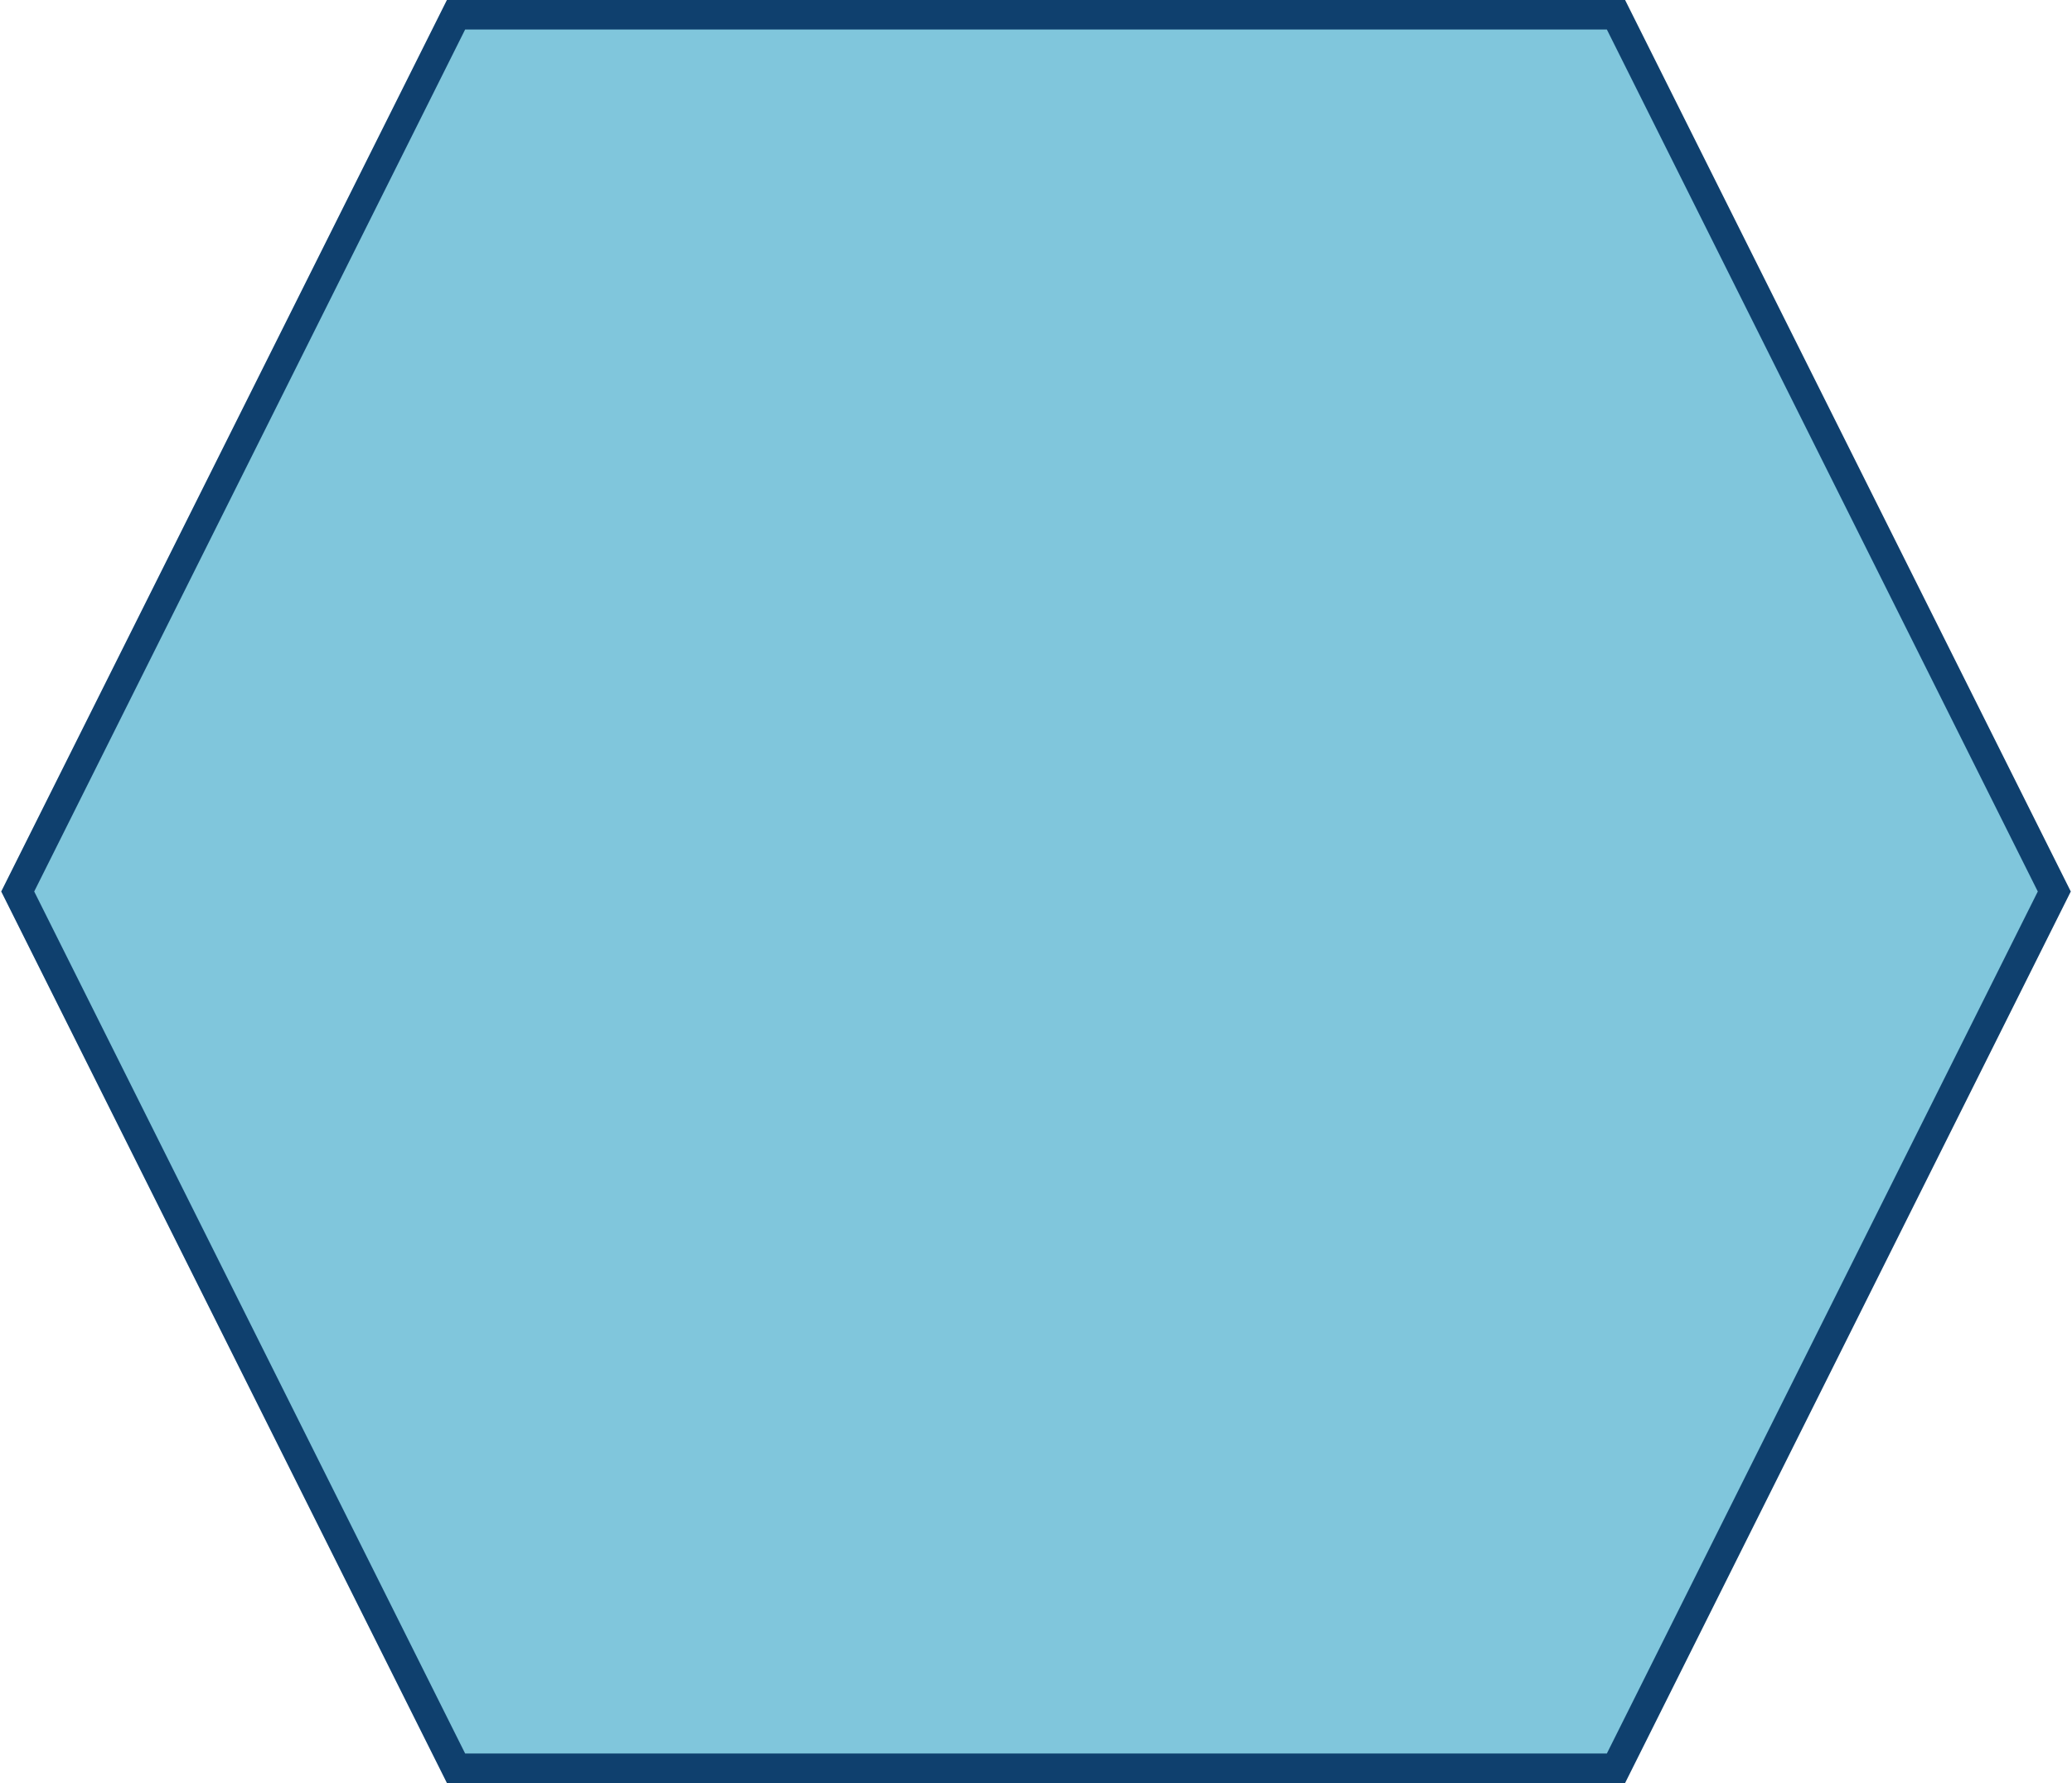 <?xml version="1.0" encoding="UTF-8"?><svg id="Layer_2" xmlns="http://www.w3.org/2000/svg" xmlns:xlink="http://www.w3.org/1999/xlink" viewBox="0 0 70.2 60.4"><defs><clipPath id="clippath"><polygon points="0 60.38 70.2 60.38 70.2 .02 0 .02 0 60.38 0 60.38" clip-rule="evenodd" fill="none"/></clipPath><clipPath id="clippath-1"><polygon points="0 60.38 70.2 60.38 70.2 .02 0 .02 0 60.38 0 60.38" clip-rule="evenodd" fill="none"/></clipPath><clipPath id="clippath-2"><polygon points="8.04 3.26 62.04 3.26 62.04 57.26 8.04 57.26 8.04 3.26 8.04 3.26" clip-path="url(#clippath-1)" clip-rule="evenodd" fill="none"/></clipPath><clipPath id="clippath-3"><polygon points="8.04 57.26 62.04 57.26 62.04 3.26 8.04 3.26 8.04 57.26 8.04 57.26" fill="none"/></clipPath></defs><g id="Layer_1-2"><g><polygon points=".6 30.2 15.45 .5 54.75 .5 69.6 30.2 54.75 59.9 15.45 59.9 .6 30.2 .6 30.2" fill="#80c6dc" fill-rule="evenodd"/><polygon points=".6 30.2 15.45 .5 54.75 .5 69.6 30.2 54.75 59.9 15.45 59.9 .6 30.2 .6 30.2" fill="none" stroke="#0f406e" stroke-miterlimit="8"/><g clip-path="url(#clippath)"><g clip-path="url(#clippath-2)"><g clip-path="url(#clippath-3)"><path d="M29.16,33.33h13.34c.92,0,1.67,.75,1.67,1.67s-.75,1.67-1.67,1.67h-10.01c-.31,0-.56,.25-.56,.56s.25,.56,.56,.56h10.01c1.53,0,2.78-1.24,2.78-2.78s-1.24-2.78-2.78-2.78h-13.34c-1,0-1.99,.28-2.85,.78l-15.73,7.56c-.28,.12-.41,.45-.29,.73,.12,.28,.45,.41,.73,.29,.02,0,.03-.01,.05-.02l15.77-7.58c.71-.42,1.52-.64,2.34-.65h0Z" fill="#0f406e"/><path d="M29.16,33.33h13.34c.92,0,1.67,.75,1.67,1.67s-.75,1.67-1.67,1.67h-10.01c-.31,0-.56,.25-.56,.56s.25,.56,.56,.56h10.01c1.53,0,2.78-1.24,2.78-2.78s-1.24-2.78-2.78-2.78h-13.34c-1,0-1.99,.28-2.85,.78l-15.73,7.56c-.28,.12-.41,.45-.29,.73,.12,.28,.45,.41,.73,.29,.02,0,.03-.01,.05-.02l15.77-7.58c.71-.42,1.52-.64,2.34-.65h0Z" fill="none" stroke="#0f406e" stroke-width=".56"/><path d="M57.51,27.71c-.51-.01-1.01,.13-1.45,.41l-9.5,5.45c-.27,.15-.36,.49-.21,.76,.15,.27,.49,.36,.76,.21l9.54-5.47c.25-.16,.55-.25,.86-.24,.92,0,1.67,.75,1.67,1.67-.02,.49-.23,.96-.59,1.3l-15.24,11.15c-.29,.22-.65,.34-1.01,.34h-10.39c-5.69,0-10.31,1.74-13.73,5.17-.24,.2-.27,.55-.07,.78,.2,.24,.55,.27,.78,.07,.03-.02,.05-.05,.07-.07,3.21-3.21,7.57-4.84,12.95-4.84h10.39c.6,0,1.18-.2,1.66-.56l15.29-11.17,.07-.06c.58-.55,.92-1.31,.94-2.12,0-1.53-1.24-2.78-2.78-2.78h0Z" fill="#0f406e"/><path d="M57.51,27.71c-.51-.01-1.01,.13-1.45,.41l-9.5,5.45c-.27,.15-.36,.49-.21,.76,.15,.27,.49,.36,.76,.21l9.54-5.47c.25-.16,.55-.25,.86-.24,.92,0,1.67,.75,1.67,1.67-.02,.49-.23,.96-.59,1.3l-15.24,11.15c-.29,.22-.65,.34-1.01,.34h-10.39c-5.69,0-10.31,1.74-13.73,5.17-.24,.2-.27,.55-.07,.78,.2,.24,.55,.27,.78,.07,.03-.02,.05-.05,.07-.07,3.21-3.21,7.57-4.84,12.95-4.84h10.39c.6,0,1.18-.2,1.66-.56l15.29-11.17,.07-.06c.58-.55,.92-1.31,.94-2.12,0-1.53-1.24-2.78-2.78-2.78h0Z" fill="none" stroke="#0f406e" stroke-width=".56"/><path d="M33.21,28.39c.34,0,.66,0,.96,0l.05,.06c.6,.62,.98,1.42,1.07,2.27,0,.02,.01,.04,.02,.06,0,.03,.02,.06,.03,.09,.02,.04,.04,.07,.06,.1,.02,.02,.04,.05,.06,.07,.03,.03,.06,.05,.1,.07,.02,.02,.05,.03,.07,.04,.04,.02,.09,.03,.13,.03,.02,0,.04,.01,.06,.02h.03s.05,0,.08,0c.02,0,.04-.01,.06-.02,.04,0,.08-.02,.11-.04,.03-.02,.06-.03,.08-.06,.06-.04,.1-.09,.14-.15,.02-.03,.04-.06,.05-.1,.01-.03,.02-.07,.02-.1,0-.02,.01-.04,.02-.06,.04-2.11,1.1-4.08,2.85-5.26,.66,.03,1.47,.08,2.36,.08,2.48,0,5.57-.38,7.73-2.54,3.67-3.78,2.78-10.67,2.78-10.67-.62-.07-1.23-.1-1.85-.1-2.31,0-6.24,.4-8.71,2.87-2.56,2.62-2.9,6.92-2.91,9.42-1.41,.97-2.46,2.37-2.99,4-.18-.26-.37-.5-.57-.74-.06-.08-.13-.16-.19-.23,.14-2.05,.34-5.39-1.9-7.94-1.78-2.03-4.75-2.41-6.73-2.41-.67,0-1.34,.04-2,.14,0,0-.75,5.84,2.28,8.73,2.29,2.19,4.79,2.4,6.68,2.4h0Zm9.11-12.56c2.22-2.22,5.92-2.55,7.92-2.55,.31,0,.58,0,.82,.02,.09,1.88-.02,6.26-2.53,8.85-1.51,1.51-3.71,2.22-6.94,2.22-.35,0-.68,0-1-.02,1.98-2.31,3.6-3.78,5.04-4.58,.27-.15,.37-.49,.22-.76-.15-.27-.49-.37-.76-.22-1.55,.86-3.26,2.4-5.32,4.8,.13-3.54,.98-6.16,2.55-7.76h0Zm-17.03,2.45c.27-.02,.6-.03,.96-.03,1.53,0,4.34,.26,5.89,2.04,1.67,1.9,1.76,4.36,1.67,6.27-1.09-1.78-2.53-3.32-4.23-4.53-.25-.18-.6-.12-.78,.13-.18,.25-.12,.6,.13,.78,1.62,1.16,2.99,2.65,4.03,4.36-1.86-.02-3.81-.33-5.67-2.09-1.95-1.85-2.07-5.3-2-6.91h0Z" fill="#0f406e"/><path d="M33.21,28.39c.34,0,.66,0,.96,0l.05,.06c.6,.62,.98,1.42,1.07,2.27,0,.02,.01,.04,.02,.06,0,.03,.02,.06,.03,.09,.02,.04,.04,.07,.06,.1,.02,.02,.04,.05,.06,.07,.03,.03,.06,.05,.1,.07,.02,.02,.05,.03,.07,.04,.04,.02,.09,.03,.13,.03,.02,0,.04,.01,.06,.02h.03s.05,0,.08,0c.02,0,.04-.01,.06-.02,.04,0,.08-.02,.11-.04,.03-.02,.06-.03,.08-.06,.06-.04,.1-.09,.14-.15,.02-.03,.04-.06,.05-.1,.01-.03,.02-.07,.02-.1,0-.02,.01-.04,.02-.06,.04-2.11,1.1-4.08,2.85-5.26,.66,.03,1.47,.08,2.36,.08,2.48,0,5.57-.38,7.73-2.54,3.67-3.78,2.78-10.67,2.78-10.67-.62-.07-1.23-.1-1.85-.1-2.31,0-6.24,.4-8.71,2.87-2.56,2.62-2.9,6.92-2.91,9.42-1.41,.97-2.46,2.37-2.99,4-.18-.26-.37-.5-.57-.74-.06-.08-.13-.16-.19-.23,.14-2.05,.34-5.39-1.9-7.94-1.78-2.03-4.75-2.41-6.73-2.41-.67,0-1.34,.04-2,.14,0,0-.75,5.84,2.28,8.73,2.29,2.19,4.79,2.4,6.68,2.4h0Zm9.11-12.56c2.22-2.22,5.92-2.55,7.92-2.55,.31,0,.58,0,.82,.02,.09,1.88-.02,6.26-2.53,8.85-1.51,1.51-3.71,2.22-6.94,2.22-.35,0-.68,0-1-.02,1.98-2.31,3.6-3.78,5.04-4.58,.27-.15,.37-.49,.22-.76-.15-.27-.49-.37-.76-.22-1.55,.86-3.26,2.4-5.32,4.8,.13-3.54,.98-6.16,2.55-7.76h0Zm-17.03,2.45c.27-.02,.6-.03,.96-.03,1.53,0,4.34,.26,5.89,2.04,1.67,1.9,1.76,4.36,1.67,6.27-1.09-1.78-2.53-3.32-4.23-4.53-.25-.18-.6-.12-.78,.13-.18,.25-.12,.6,.13,.78,1.62,1.16,2.99,2.65,4.03,4.36-1.86-.02-3.81-.33-5.67-2.09-1.95-1.85-2.07-5.3-2-6.91h0Z" fill="none" stroke="#0f406e" stroke-width=".56"/></g></g></g></g></g></svg>